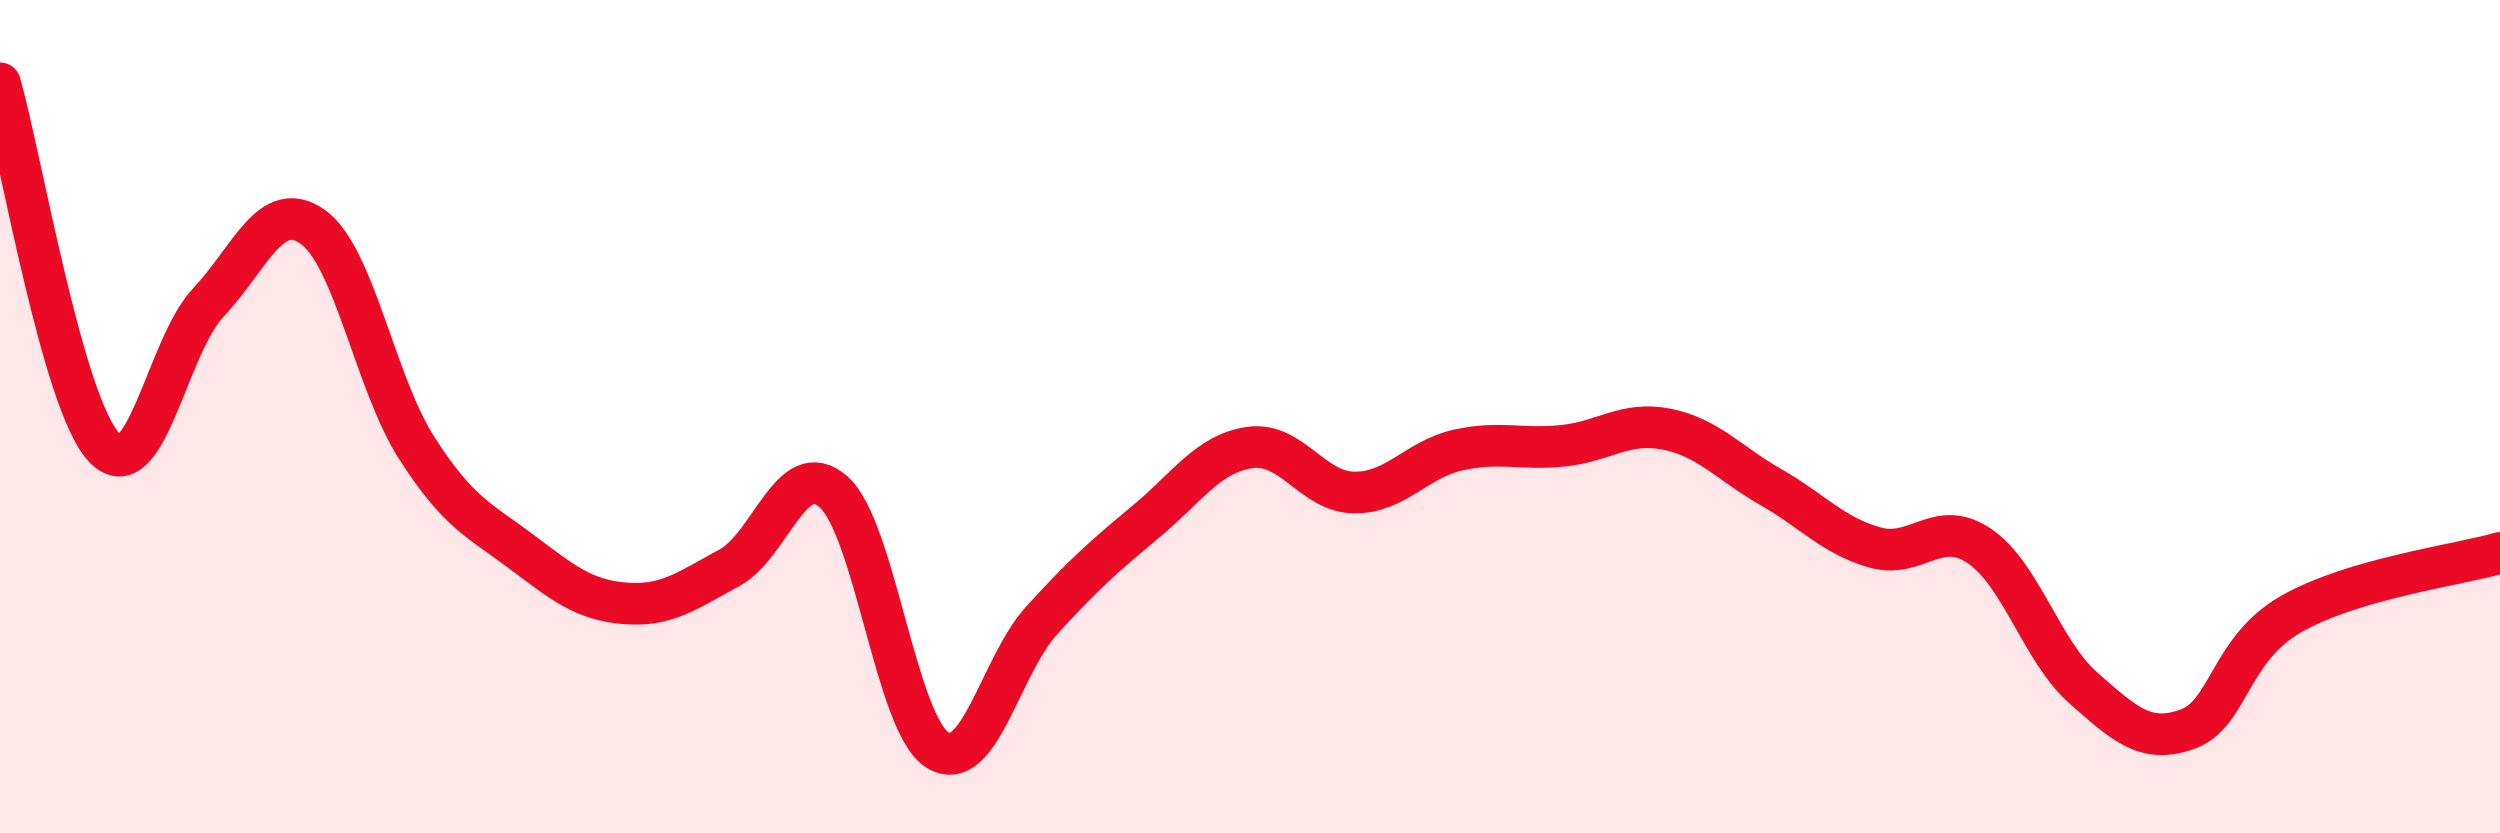 
    <svg width="60" height="20" viewBox="0 0 60 20" xmlns="http://www.w3.org/2000/svg">
      <path
        d="M 0,2 C 0.5,3.75 1.5,9.69 2.5,10.74 C 3.5,11.79 4,8.32 5,7.26 C 6,6.2 6.5,4.74 7.5,5.44 C 8.5,6.14 9,9.19 10,10.75 C 11,12.31 11.5,12.48 12.5,13.23 C 13.5,13.98 14,14.4 15,14.48 C 16,14.56 16.5,14.17 17.5,13.63 C 18.5,13.09 19,10.93 20,11.8 C 21,12.67 21.5,17.38 22.5,18 C 23.5,18.62 24,15.99 25,14.89 C 26,13.79 26.5,13.35 27.5,12.52 C 28.5,11.69 29,10.88 30,10.74 C 31,10.6 31.5,11.81 32.5,11.82 C 33.5,11.83 34,11.02 35,10.8 C 36,10.58 36.5,10.8 37.5,10.7 C 38.5,10.6 39,10.1 40,10.3 C 41,10.5 41.5,11.12 42.5,11.69 C 43.5,12.26 44,12.86 45,13.14 C 46,13.42 46.5,12.43 47.5,13.1 C 48.5,13.77 49,15.63 50,16.51 C 51,17.39 51.5,17.86 52.5,17.5 C 53.5,17.14 53.5,15.58 55,14.73 C 56.5,13.88 59,13.56 60,13.27L60 20L0 20Z"
        fill="#EB0A25"
        opacity="0.1"
        stroke-linecap="round"
        stroke-linejoin="round"
      />
      <path
        d="M 0,2 C 0.5,3.75 1.5,9.69 2.5,10.74 C 3.5,11.79 4,8.32 5,7.26 C 6,6.2 6.5,4.74 7.5,5.44 C 8.5,6.14 9,9.19 10,10.75 C 11,12.31 11.5,12.48 12.5,13.23 C 13.5,13.98 14,14.4 15,14.48 C 16,14.56 16.5,14.17 17.5,13.63 C 18.5,13.09 19,10.93 20,11.8 C 21,12.67 21.5,17.38 22.5,18 C 23.5,18.62 24,15.99 25,14.89 C 26,13.79 26.5,13.35 27.5,12.52 C 28.5,11.69 29,10.88 30,10.74 C 31,10.6 31.5,11.81 32.5,11.82 C 33.5,11.83 34,11.02 35,10.8 C 36,10.58 36.5,10.8 37.5,10.7 C 38.5,10.6 39,10.1 40,10.3 C 41,10.5 41.5,11.12 42.5,11.69 C 43.5,12.26 44,12.86 45,13.14 C 46,13.42 46.5,12.43 47.5,13.1 C 48.5,13.77 49,15.63 50,16.51 C 51,17.39 51.5,17.86 52.5,17.5 C 53.5,17.14 53.5,15.58 55,14.73 C 56.5,13.88 59,13.56 60,13.27"
        stroke="#EB0A25"
        stroke-width="1"
        fill="none"
        stroke-linecap="round"
        stroke-linejoin="round"
      />
    </svg>
  